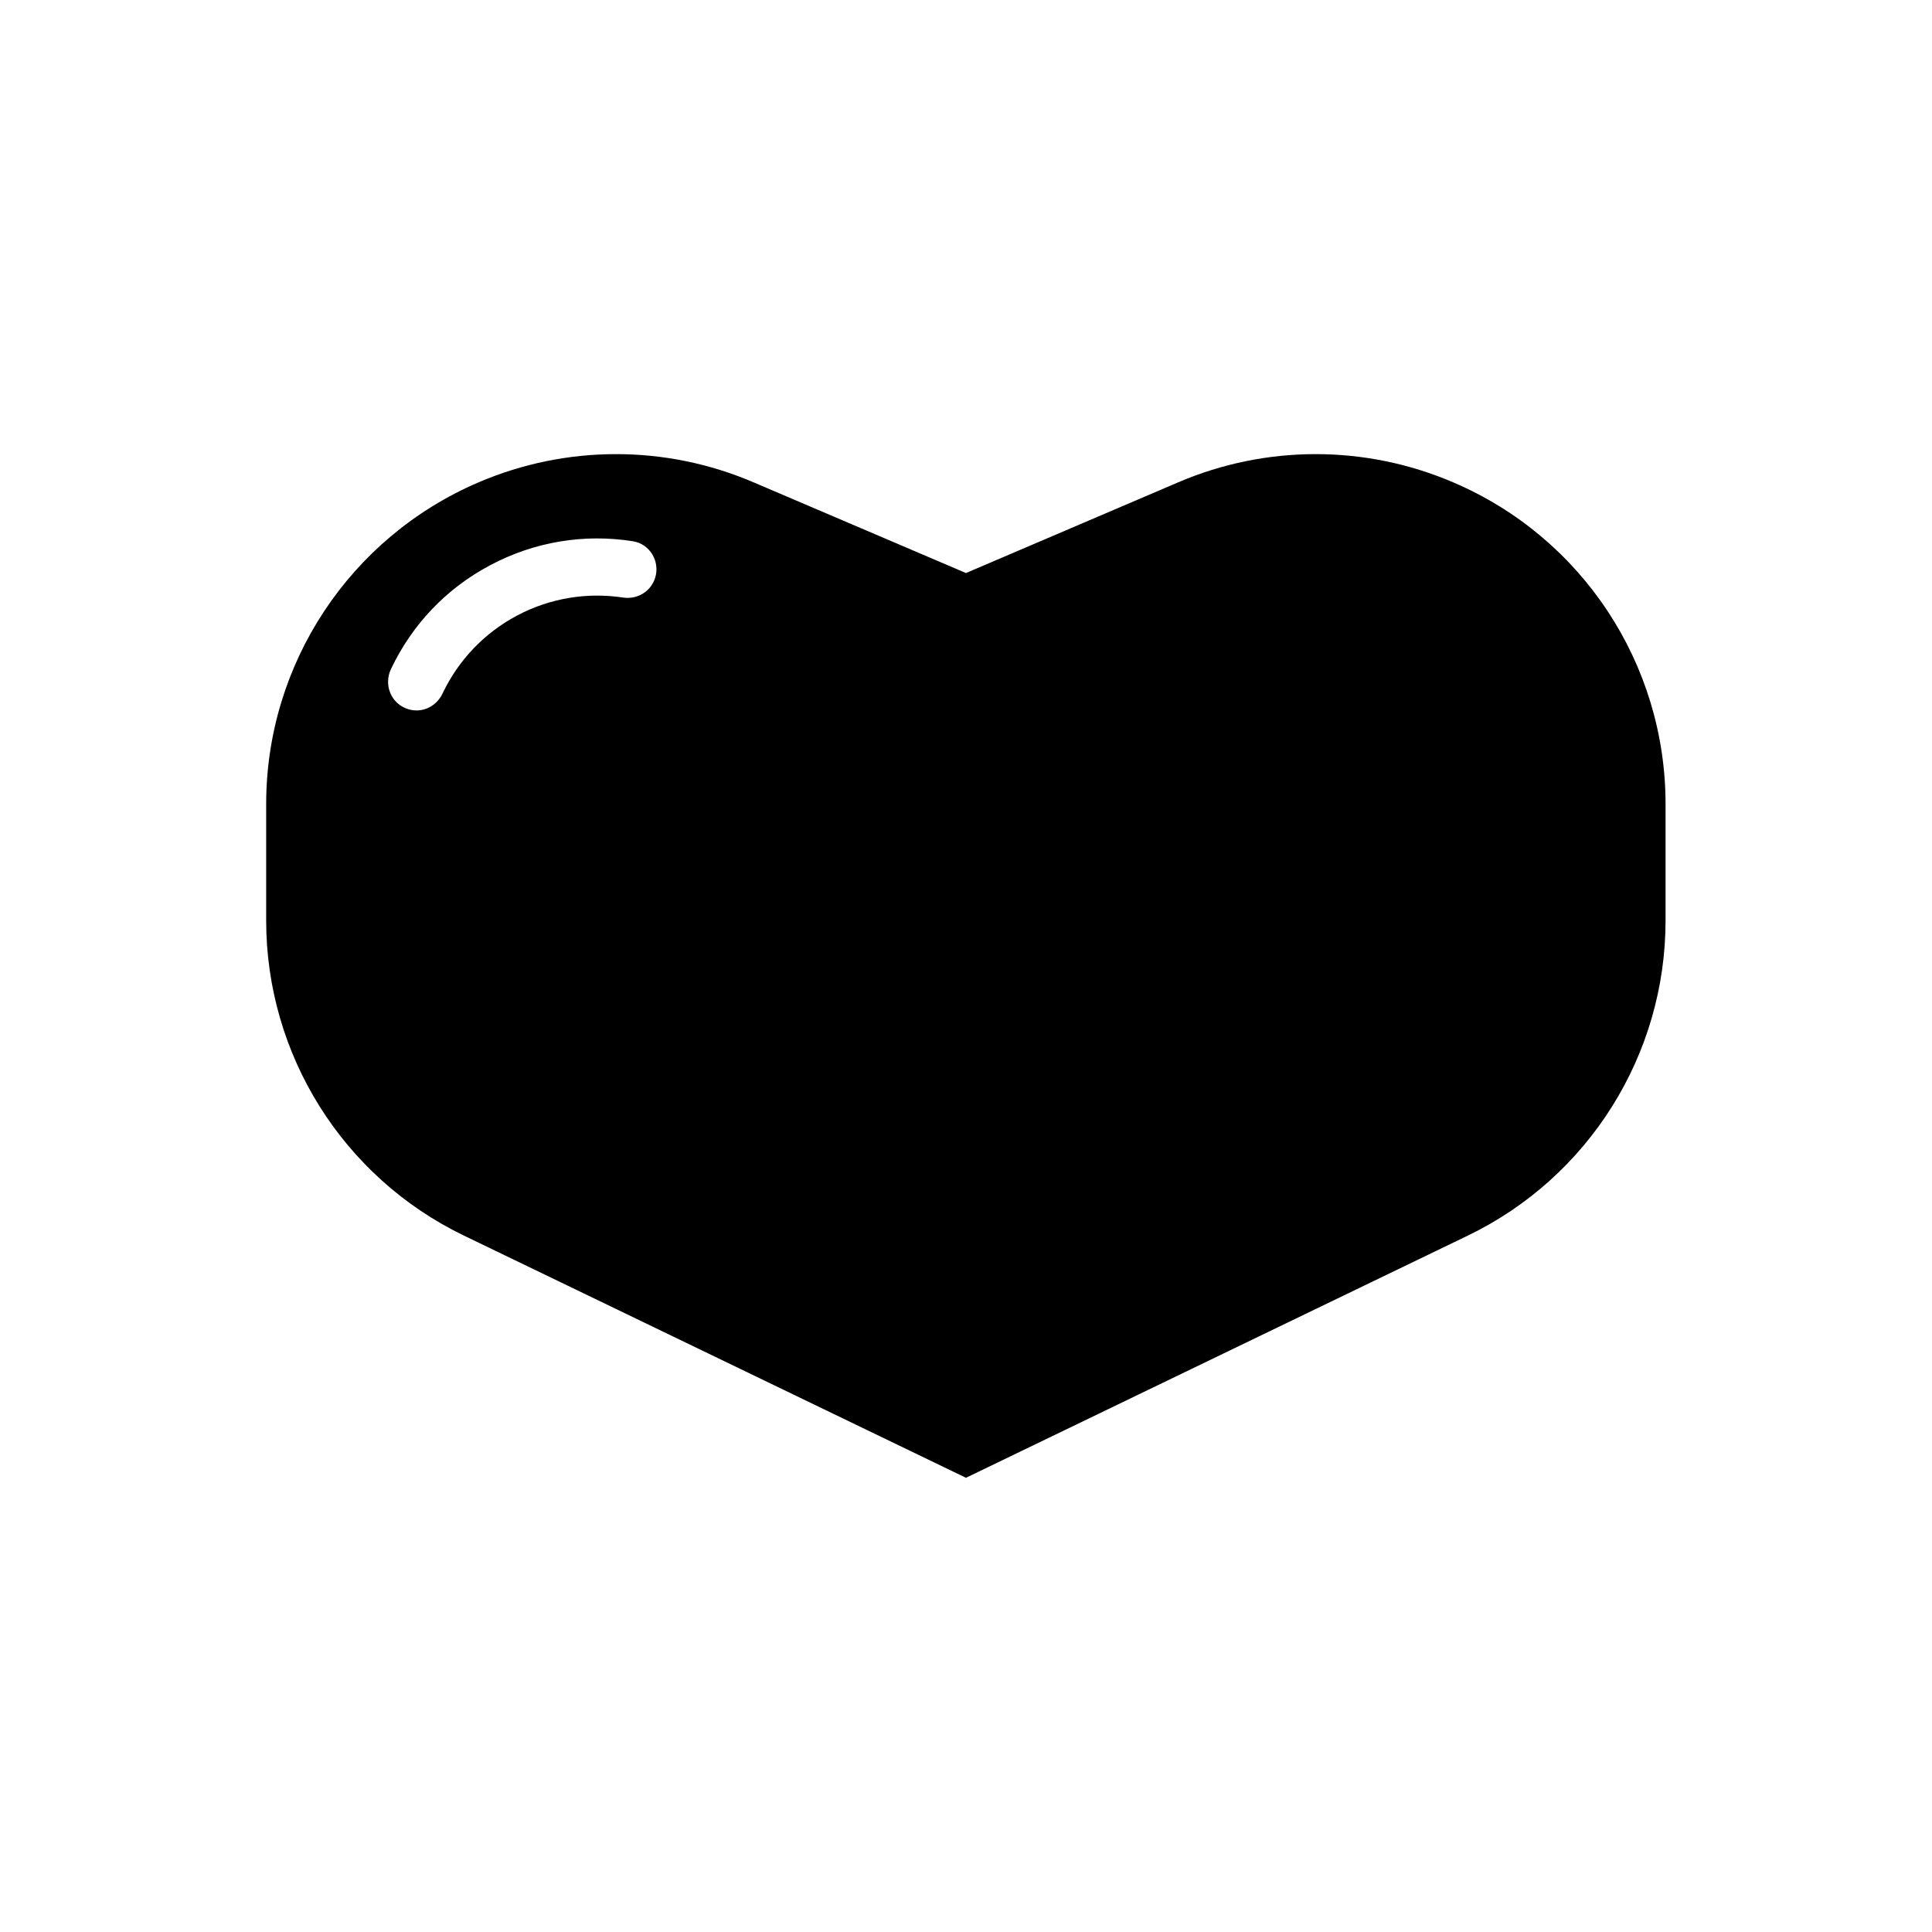 <?xml version="1.0" encoding="UTF-8"?>
<!-- Uploaded to: SVG Repo, www.svgrepo.com, Generator: SVG Repo Mixer Tools -->
<svg fill="#000000" width="800px" height="800px" version="1.1" viewBox="144 144 512 512" xmlns="http://www.w3.org/2000/svg">
 <path d="m529.12 271.83c-23.277-9.977-49.625-9.977-72.902 0l-56.223 24.031-56.277-24.031c-23.277-9.977-49.625-9.977-72.902 0-34.109 14.609-56.277 48.113-56.277 85.246v30.883c0 35.57 20.355 68.016 52.395 83.48l133.06 64.188 133-64.184c32.043-15.469 52.395-47.914 52.395-83.48v-30.883c0.004-37.137-22.117-70.688-56.273-85.25zm-211.5 25.293c-1.109 3.629-4.734 5.793-8.465 5.238-9.621-1.461-19.445 0.152-28.164 4.785-8.715 4.637-15.516 11.84-19.699 20.605-1.613 3.477-5.441 5.34-9.117 4.18-4.484-1.359-6.551-6.348-4.586-10.578 5.543-11.738 14.609-21.363 26.301-27.559 11.738-6.246 24.938-8.414 37.887-6.348 4.434 0.707 7.203 5.344 5.844 9.676z"/>
</svg>